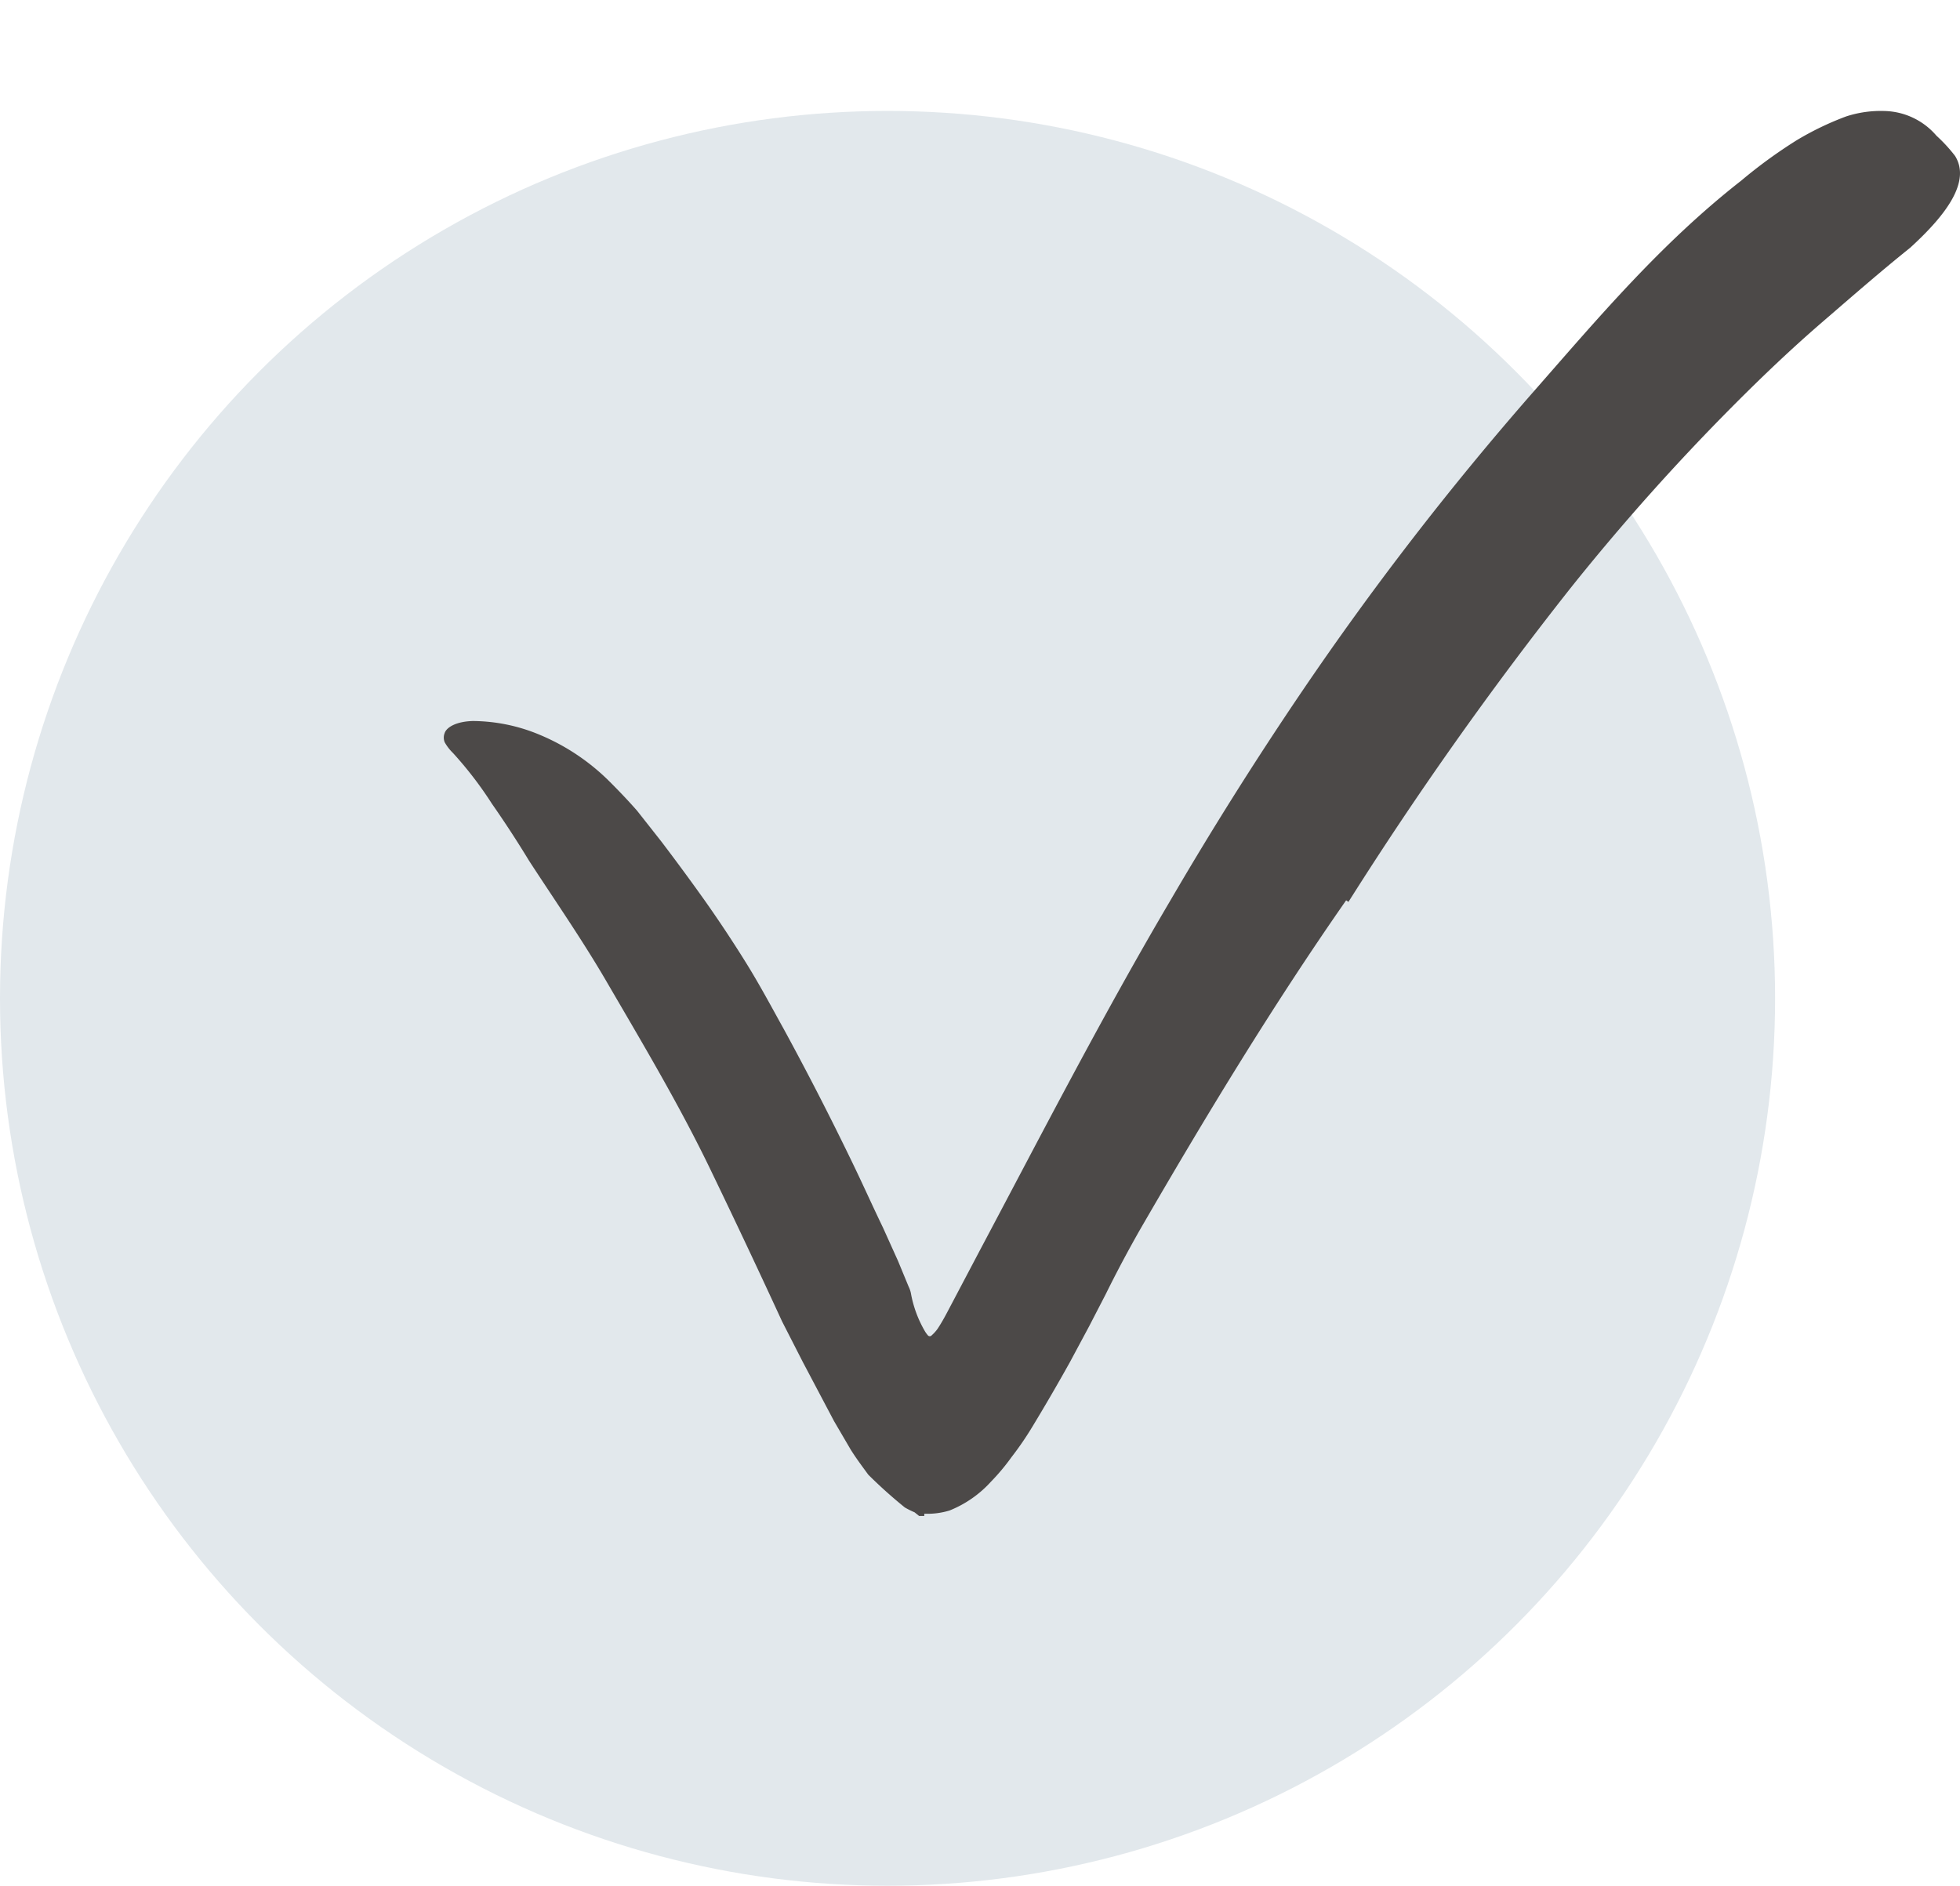 <svg width="53" height="51" xmlns="http://www.w3.org/2000/svg"><g fill="none" fill-rule="evenodd"><circle fill="#E2E8EC" cx="24" cy="27" r="24"/><path d="M36.401 24.349c-1.991 2.854-3.82 5.873-5.594 8.942-.317.559-.62 1.128-.907 1.71l-.447.865-.52.97a53.699 53.699 0 01-1.019 1.753 8.474 8.474 0 01-.56.817 5.79 5.79 0 01-.559.668 3.03 3.03 0 01-1.119.778 2.048 2.048 0 01-.654.088h-.028V41h-.14l-.123-.099a2.346 2.346 0 01-.263-.131 12.83 12.83 0 01-.99-.888c-.163-.224-.325-.438-.476-.68l-.448-.766-.845-1.6-.56-1.096a245.309 245.309 0 00-1.896-4.022c-.867-1.813-1.908-3.55-2.903-5.26-.644-1.096-1.366-2.137-2.043-3.178a28.857 28.857 0 00-1.007-1.545c-.31-.485-.662-.943-1.051-1.37a1.285 1.285 0 01-.224-.29.333.333 0 010-.252c.05-.148.302-.312.766-.323a4.74 4.74 0 011.79.367 5.88 5.88 0 011.914 1.282c.257.257.498.51.733.778l.643.816a61.54 61.54 0 011.209 1.644c.386.548.766 1.123 1.119 1.693.352.57.671 1.167.996 1.753a82.532 82.532 0 011.83 3.562c.29.597.559 1.2.85 1.803l.408.904.19.46.095.23a.773.773 0 01.062.175c.064.365.193.715.38 1.036a.85.85 0 00.079.11.068.068 0 00.106 0 1.02 1.02 0 00.162-.181c.09-.137.174-.285.252-.433l.89-1.688c1.678-3.161 3.323-6.361 5.158-9.473a98.408 98.408 0 013.564-5.66 83.146 83.146 0 016.216-8.05c1.745-1.988 3.452-4.026 5.645-5.741.475-.4.978-.766 1.505-1.096a8.072 8.072 0 011.331-.641c.336-.11.688-.16 1.041-.148a1.906 1.906 0 011.404.668c.184.168.353.351.504.548.414.669-.18 1.54-1.214 2.482-.806.647-1.583 1.326-2.384 2.017-.8.69-1.572 1.424-2.338 2.191a60.73 60.73 0 00-4.476 5.014 98.67 98.67 0 00-5.992 8.47l-.062-.043z" fill="#4C4948" fill-rule="nonzero"/></g></svg>